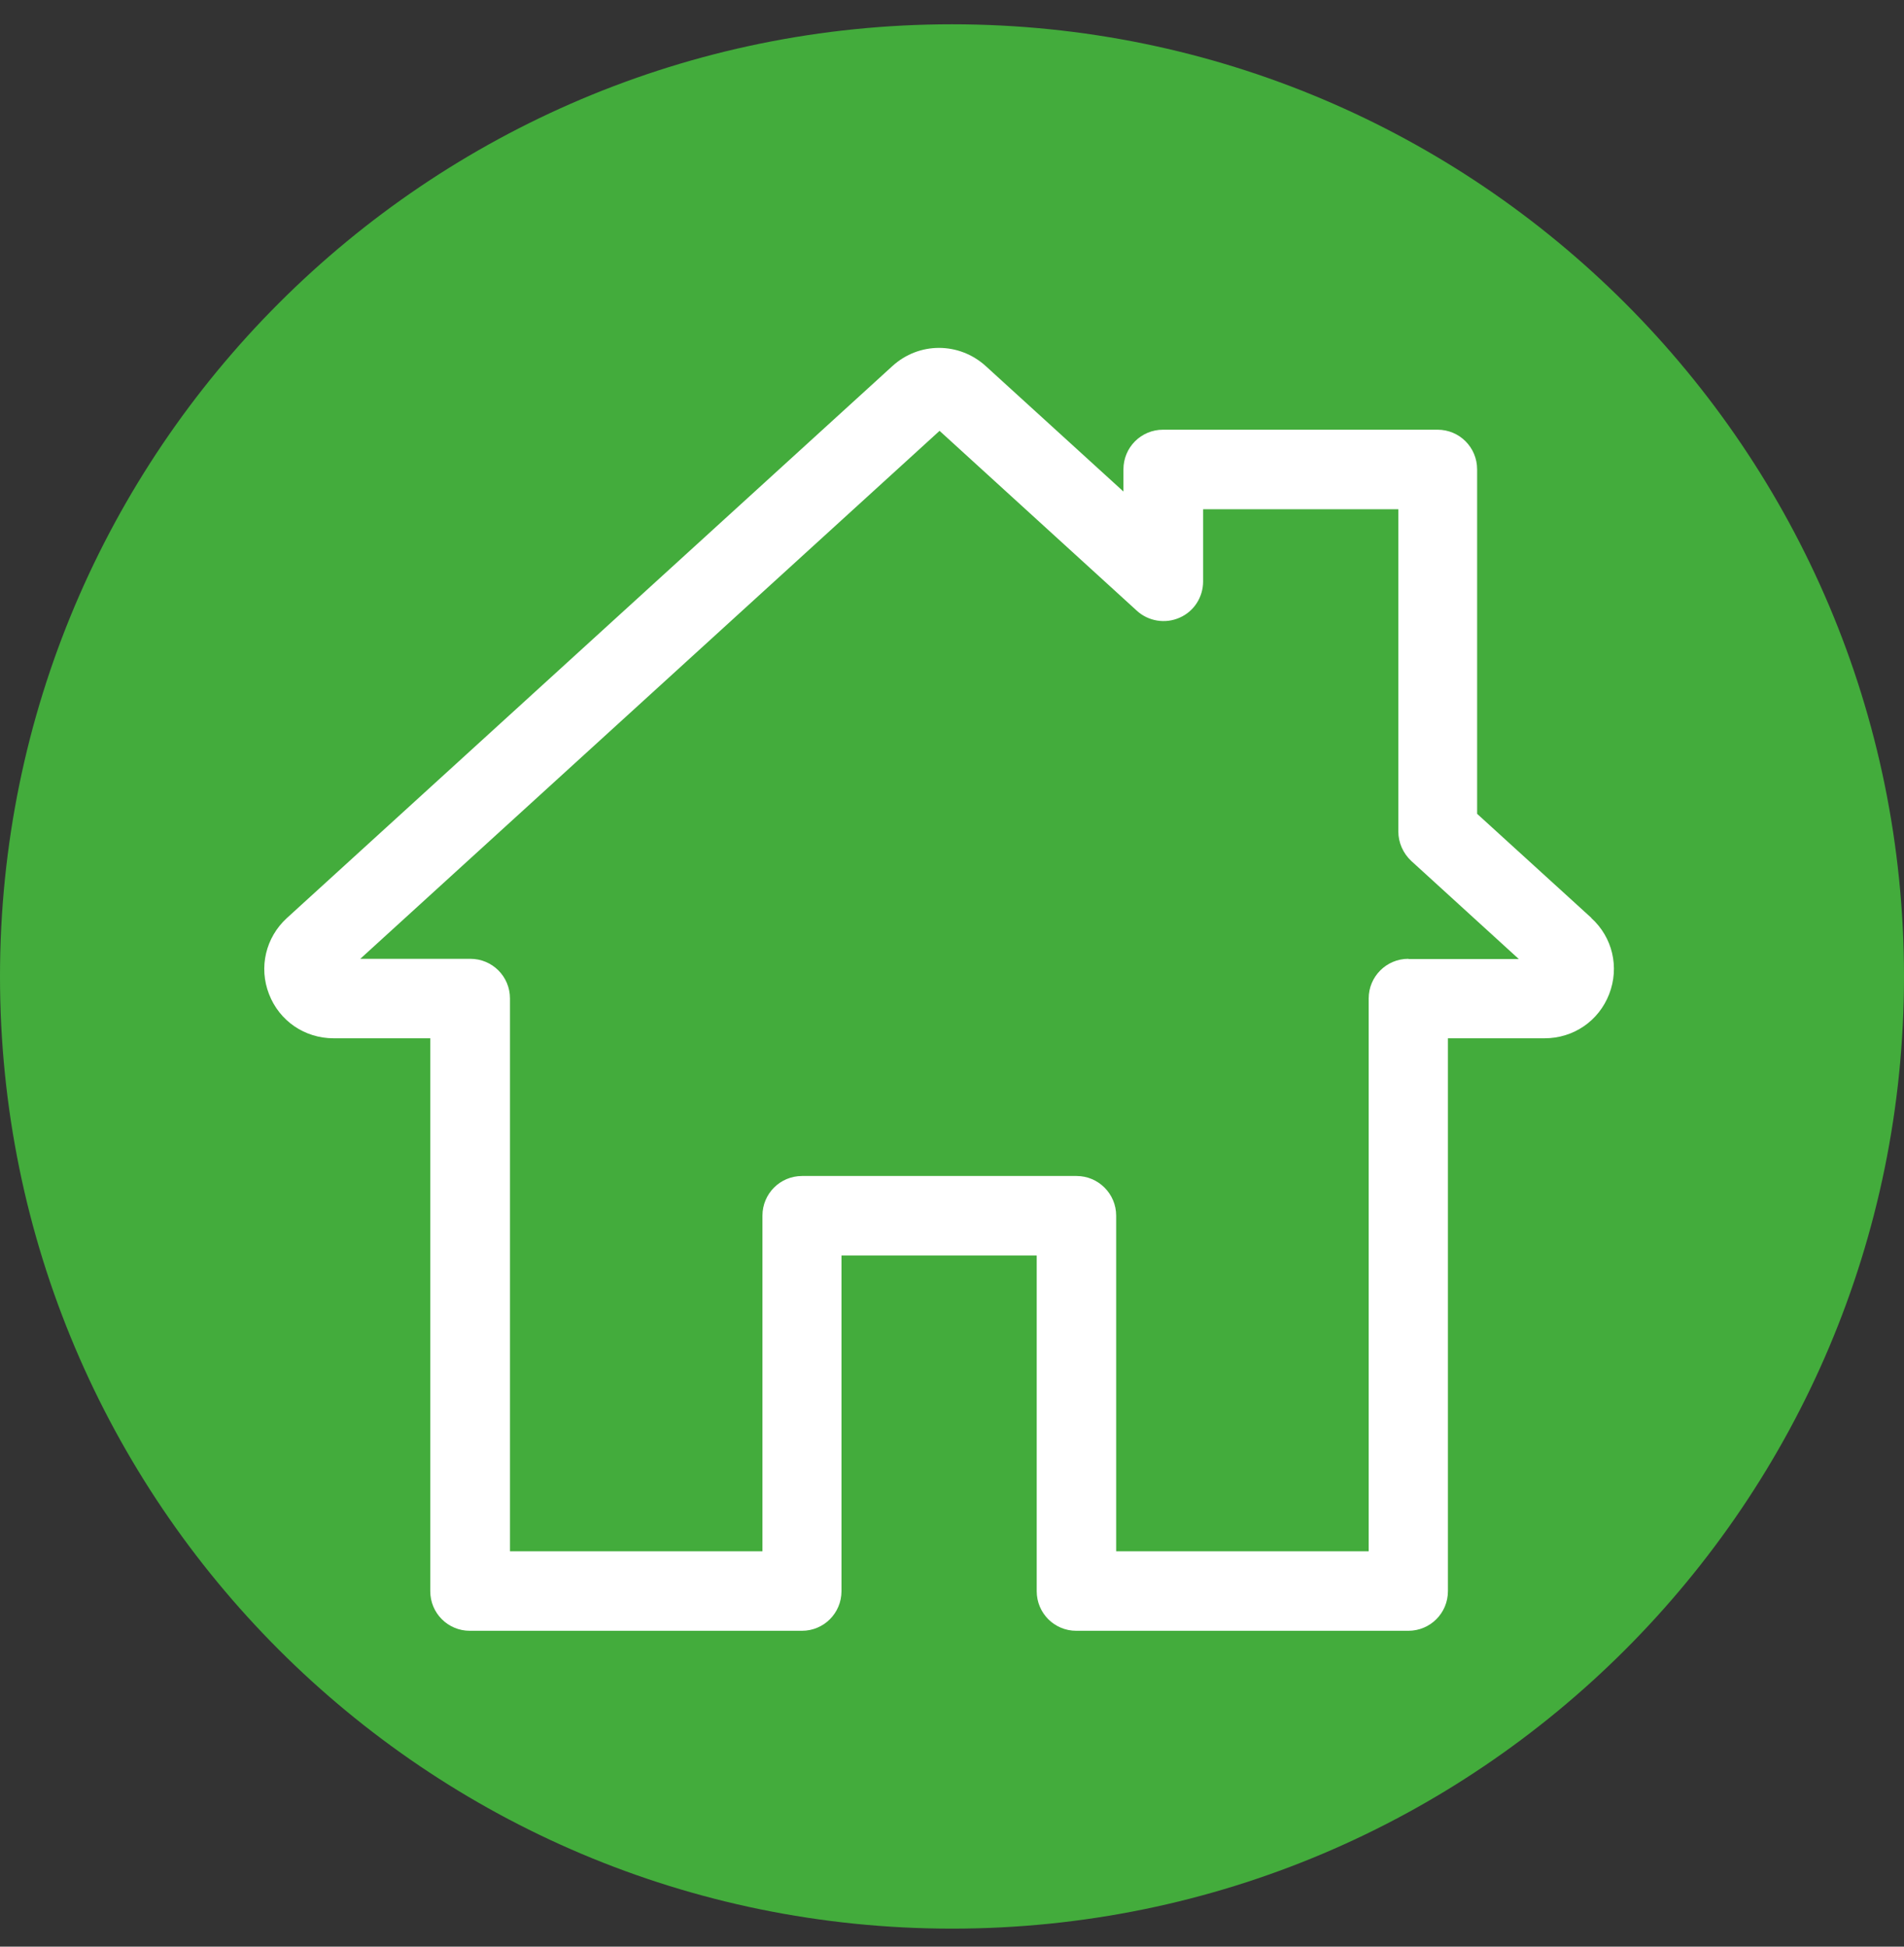 <?xml version="1.0" encoding="UTF-8"?> <svg xmlns="http://www.w3.org/2000/svg" width="45" height="46" viewBox="0 0 45 46" fill="none"><rect x="0" y="0" width="45" height="46" fill="#333333" stroke="none"/> <g clip-path="url(#clip0_58_8167)"> <path fill-rule="evenodd" clip-rule="evenodd" d="M45 23.074C45 35.501 34.926 45.574 22.5 45.574C10.074 45.574 0 35.501 0 23.074C0 10.648 10.074 0.574 22.5 0.574C34.926 0.574 45 10.648 45 23.074Z" fill="#43AC3C"></path> <path d="M37.609 21.688L34.911 19.231V11.091C34.911 10.572 34.494 10.154 33.975 10.154H27.488C26.969 10.154 26.552 10.572 26.552 11.091V11.615L23.297 8.65C22.666 8.078 21.719 8.078 21.092 8.65L6.781 21.693C6.278 22.153 6.112 22.86 6.358 23.491C6.604 24.128 7.204 24.535 7.884 24.535H10.169V37.599C10.169 38.119 10.586 38.536 11.105 38.536H18.952C19.471 38.536 19.888 38.119 19.888 37.599V29.668H24.502V37.599C24.502 38.119 24.919 38.536 25.438 38.536H33.284C33.803 38.536 34.221 38.119 34.221 37.599V24.535H36.506C37.186 24.535 37.785 24.128 38.032 23.491C38.278 22.855 38.112 22.148 37.609 21.693V21.688ZM33.284 22.657C32.765 22.657 32.348 23.079 32.348 23.593V36.657H26.38V28.726C26.38 28.207 25.957 27.789 25.444 27.789H18.957C18.438 27.789 18.02 28.207 18.02 28.726V36.657H12.053V23.593C12.053 23.074 11.635 22.657 11.116 22.657H8.515L22.206 10.181L26.867 14.43C27.14 14.682 27.542 14.746 27.879 14.596C28.221 14.447 28.435 14.109 28.435 13.74V12.033H33.049V19.649C33.049 19.911 33.161 20.163 33.354 20.344L35.896 22.662H33.295L33.284 22.657Z" fill="white"></path> </g> <defs> <clipPath id="clip0_58_8167"> <rect width="45" height="45" fill="white" transform="translate(0 0.574)"></rect> </clipPath> </defs> </svg> 